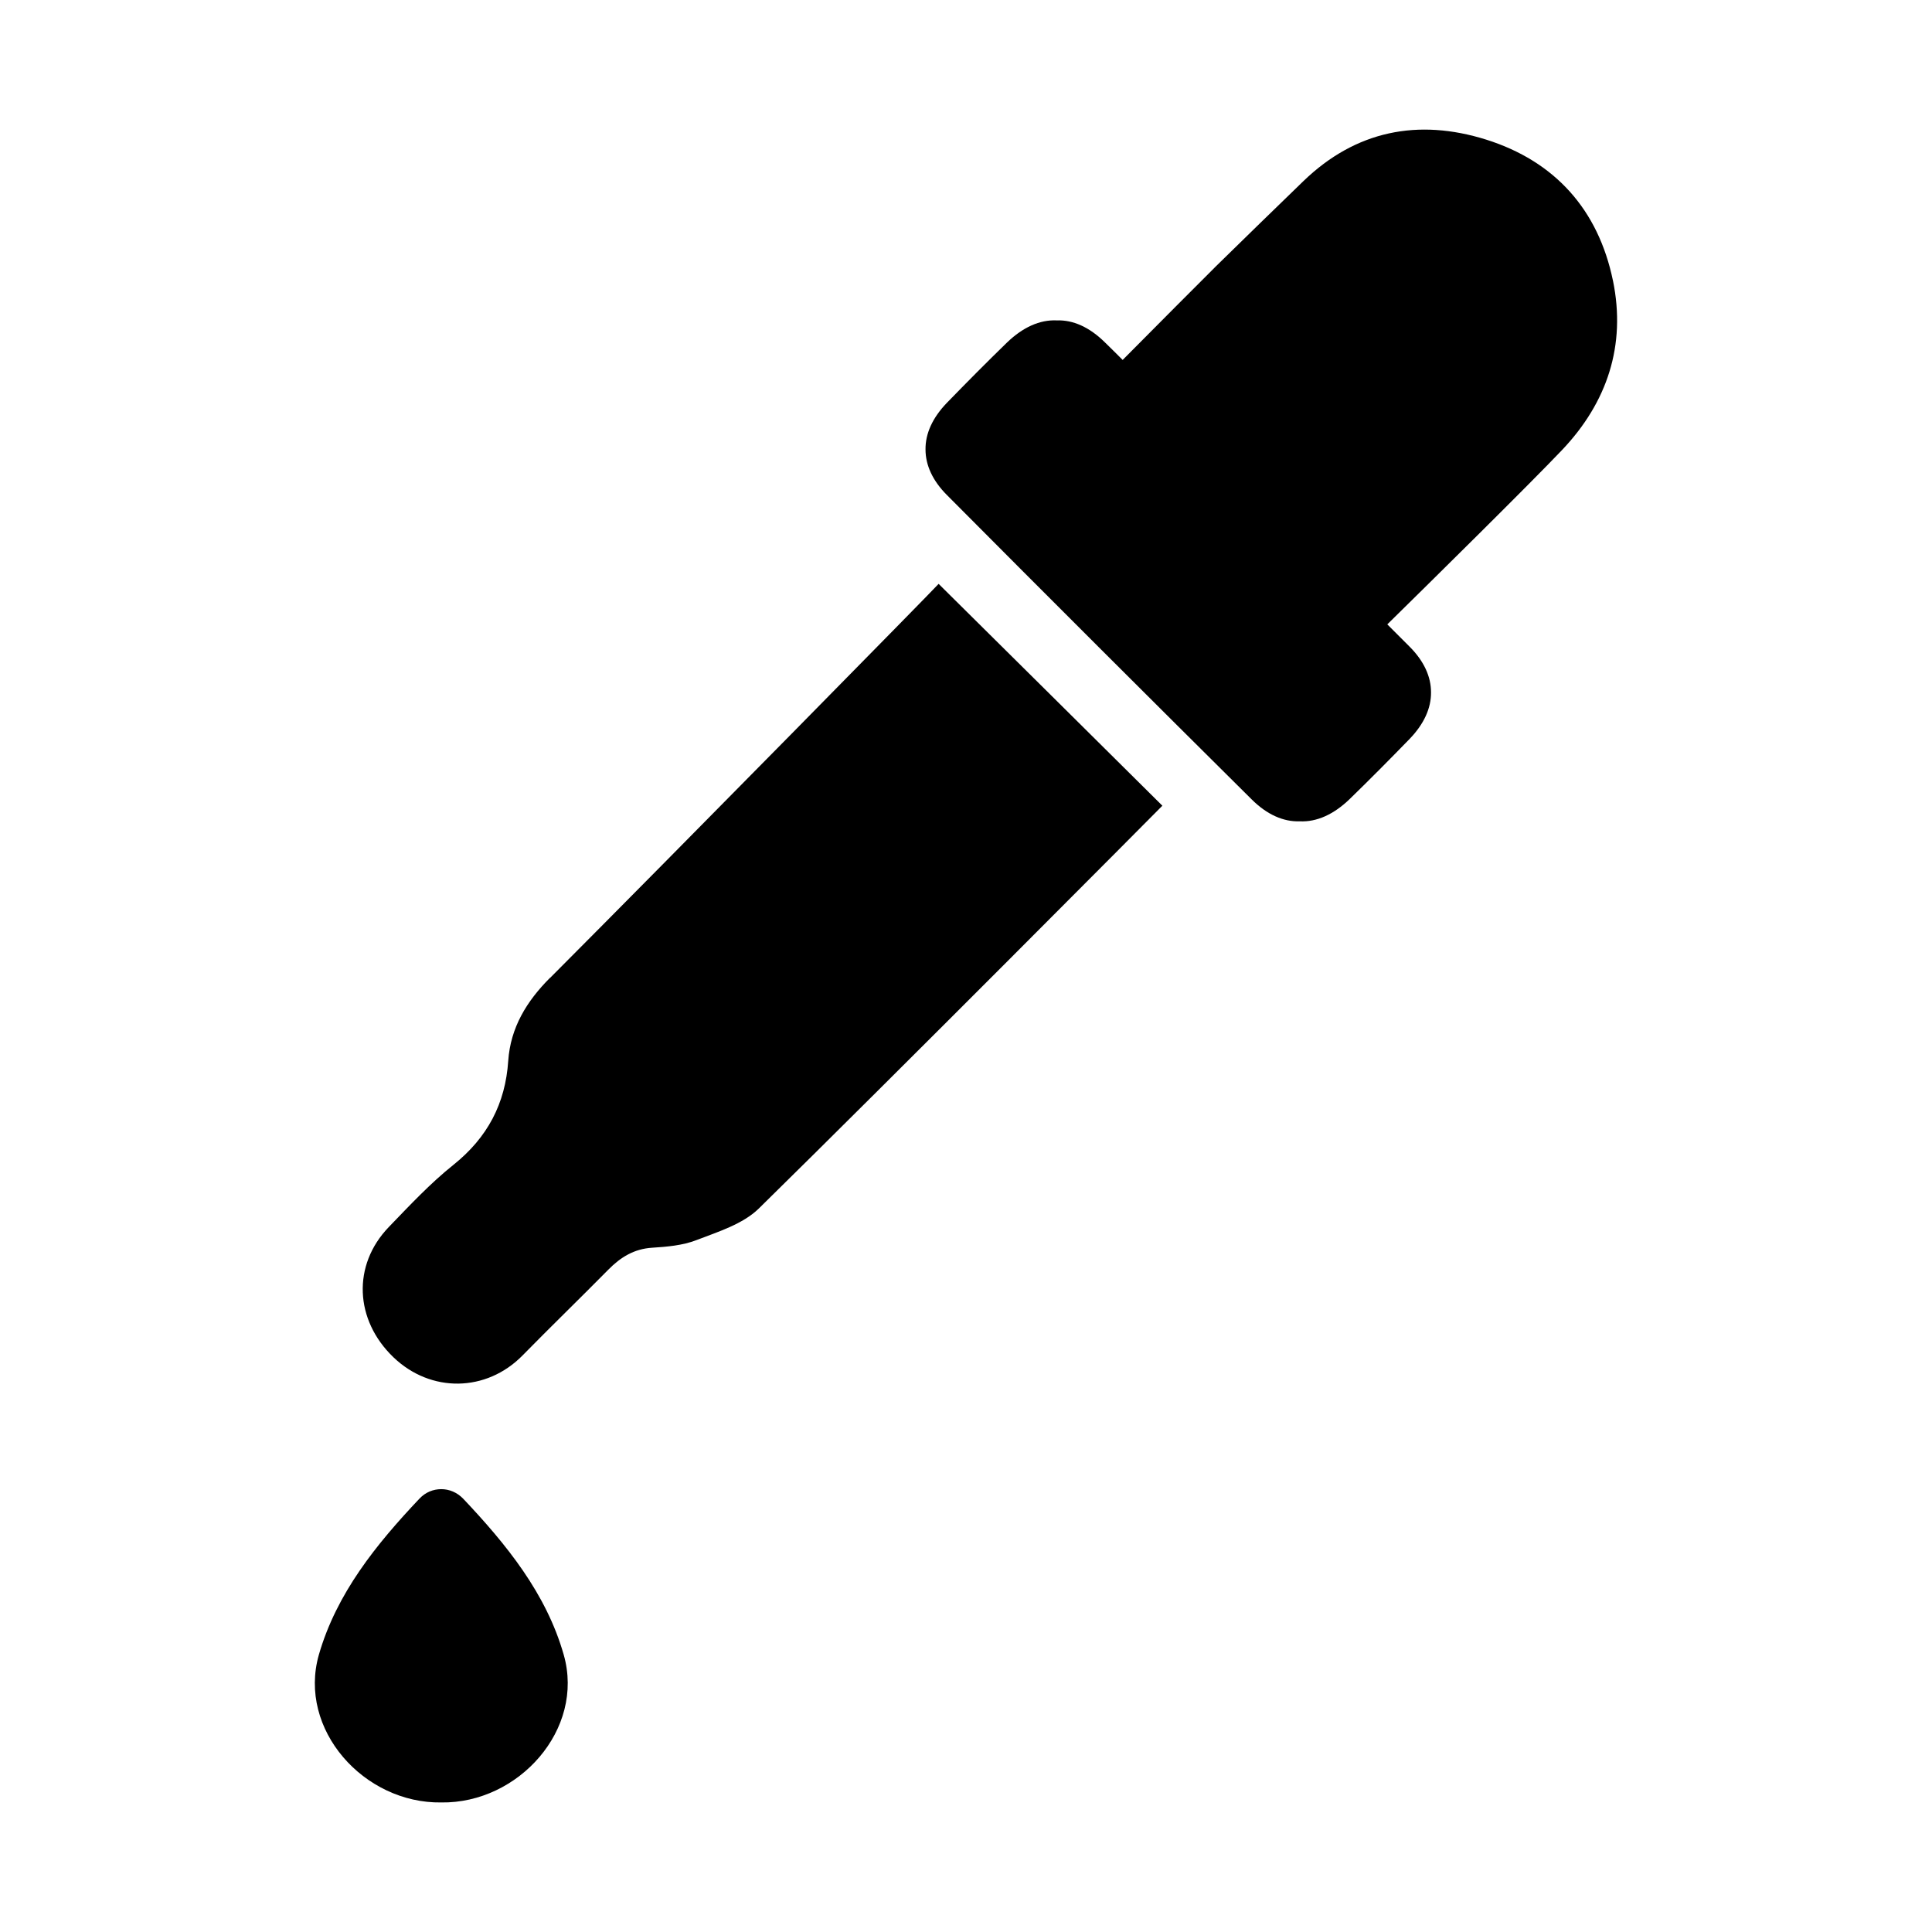 <?xml version="1.0" encoding="UTF-8"?>
<!-- Uploaded to: ICON Repo, www.svgrepo.com, Generator: ICON Repo Mixer Tools -->
<svg fill="#000000" width="800px" height="800px" version="1.1" viewBox="144 144 512 512" xmlns="http://www.w3.org/2000/svg">
 <g>
  <path d="m289.77 403.12c-6.195 6.195-10.48 13.199-11.082 22.016-0.754 11.336-5.492 20.305-14.461 27.508-6.195 4.938-11.688 10.832-17.23 16.574-9.672 10.078-9.02 24.586 1.258 34.461 9.926 9.523 24.637 9.27 34.207-0.453 7.508-7.656 15.215-15.113 22.773-22.773 3.223-3.273 6.801-5.492 11.586-5.793 3.93-0.25 8.113-0.605 11.738-2.016 5.742-2.215 12.293-4.231 16.523-8.363 34.914-34.258 105.95-105.7 106.96-106.76-19.699-19.547-39.145-38.844-59.297-58.793-0.605 0.805-69.172 70.535-102.93 104.39z"/>
  <path d="m571.45 218.38c-3.879-18.793-15.367-31.641-33.605-37.383-17.984-5.644-34.562-2.418-48.465 11.035-7.707 7.457-15.418 14.965-23.074 22.469-3.477 3.426-16.828 16.879-24.789 24.887-1.562-1.562-3.125-3.125-4.684-4.637-4.133-4.082-8.465-5.996-12.797-5.844-4.484-0.203-8.969 1.812-13.199 5.894-5.391 5.238-10.68 10.578-15.922 15.973-3.777 3.93-5.691 8.113-5.644 12.344 0 4.133 1.863 8.262 5.691 12.09 26.801 26.953 53.707 53.809 80.711 80.609 4.082 4.082 8.465 5.996 12.797 5.844 4.484 0.203 8.969-1.812 13.199-5.894 5.391-5.238 10.68-10.578 15.922-15.973 3.777-3.93 5.691-8.113 5.644-12.344 0-4.133-1.863-8.262-5.691-12.09-1.965-1.965-3.93-3.93-5.894-5.894 11.539-11.336 37.785-37.23 46.352-46.25 11.891-12.543 16.977-27.66 13.453-44.84z"/>
  <path d="m266.74 541.16c-1.613-1.664-3.68-2.519-5.793-2.519-2.117 0-4.18 0.805-5.793 2.519-11.438 12.09-21.965 25.09-26.652 41.363-5.644 19.801 11.941 39.449 32.445 39.145 20.453 0.301 38.09-19.348 32.445-39.145-4.637-16.273-15.215-29.27-26.652-41.363z"/>
 </g>
</svg>